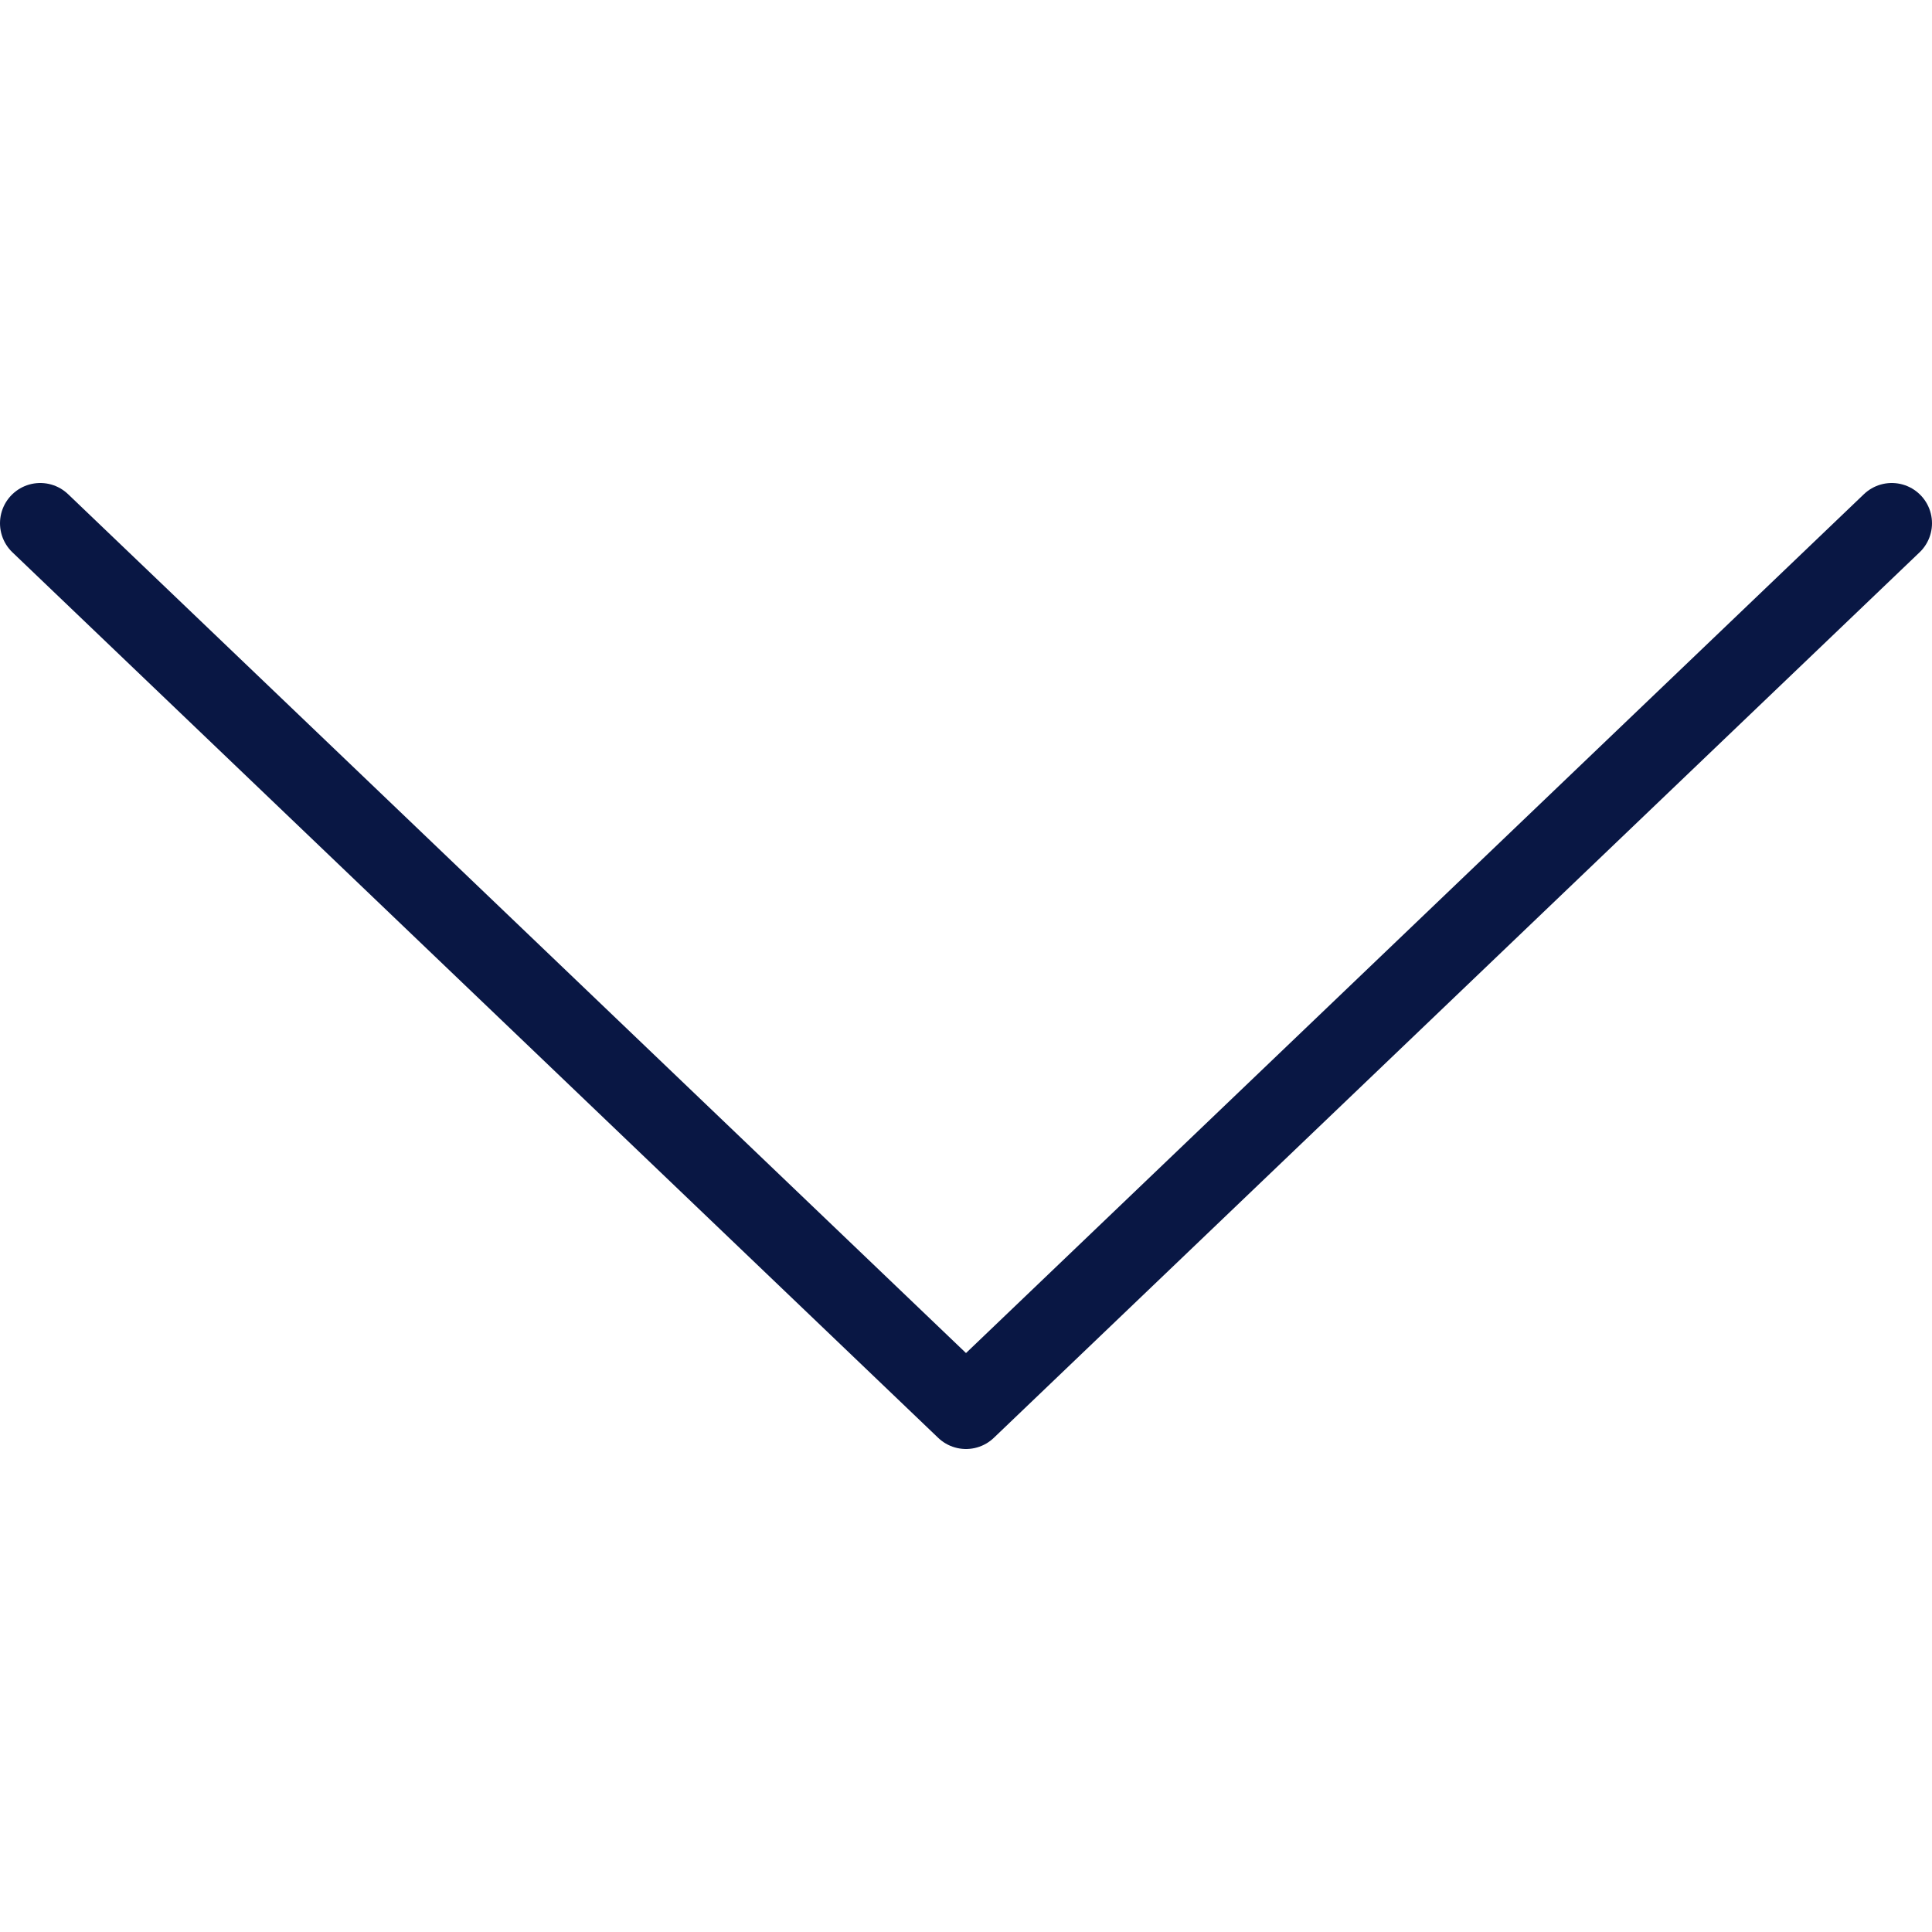 <svg xmlns="http://www.w3.org/2000/svg" xmlns:svgjs="http://svgjs.com/svgjs" xmlns:xlink="http://www.w3.org/1999/xlink" width="288" height="288"><svg xmlns="http://www.w3.org/2000/svg" width="288" height="288" viewBox="0 0 24 24"><path fill="none" stroke="#091744" stroke-linecap="round" stroke-linejoin="round" d="M23.5 6.5 12 17.5.5 6.5" class="colorStroke303c42 svgStroke" data-name="Arrow 4 Down"/></svg></svg>